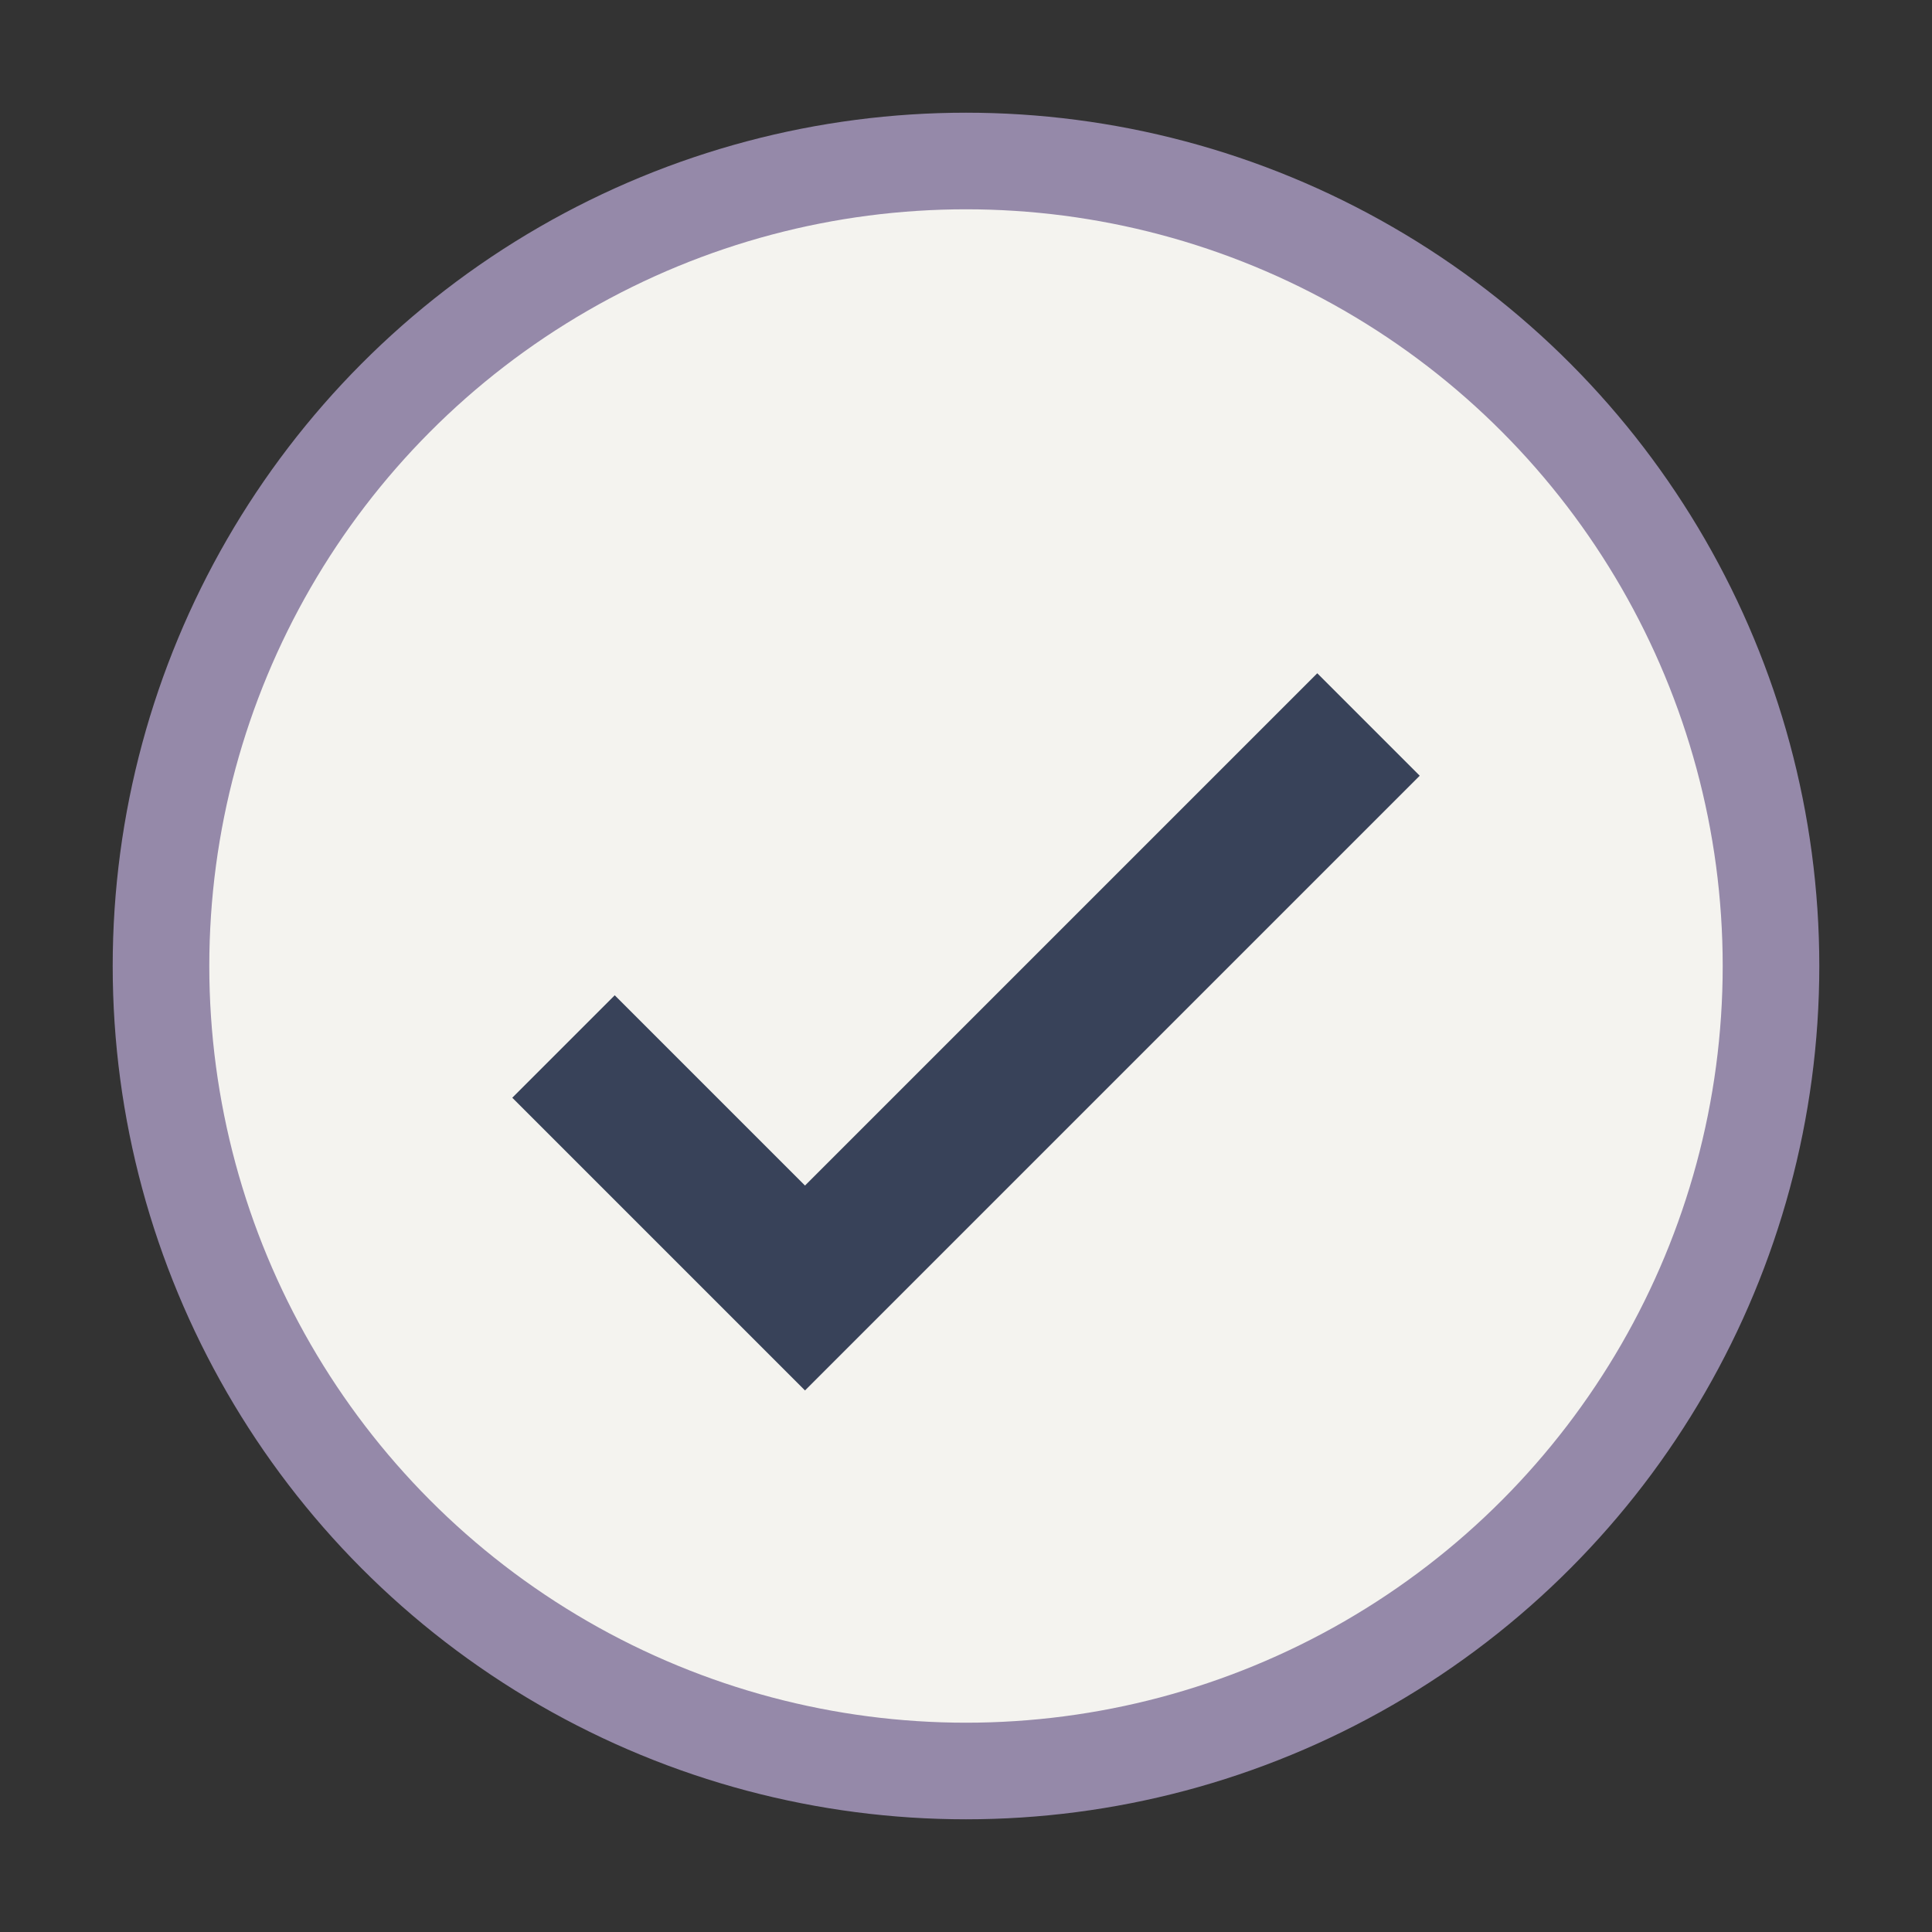 <?xml version="1.0" encoding="UTF-8"?>
<svg xmlns="http://www.w3.org/2000/svg" width="24" height="24" viewBox="0 0 24 24"><rect x="0" y="0" width="24" height="24" fill="#333333" stroke="none"/><circle cx="12" cy="12" r="10" fill="#F4F3EF" stroke="#9589A9" stroke-width="1.2"/><path d="M7 13l3 3 7-7" stroke="#384259" stroke-width="1.8" fill="none"/></svg>